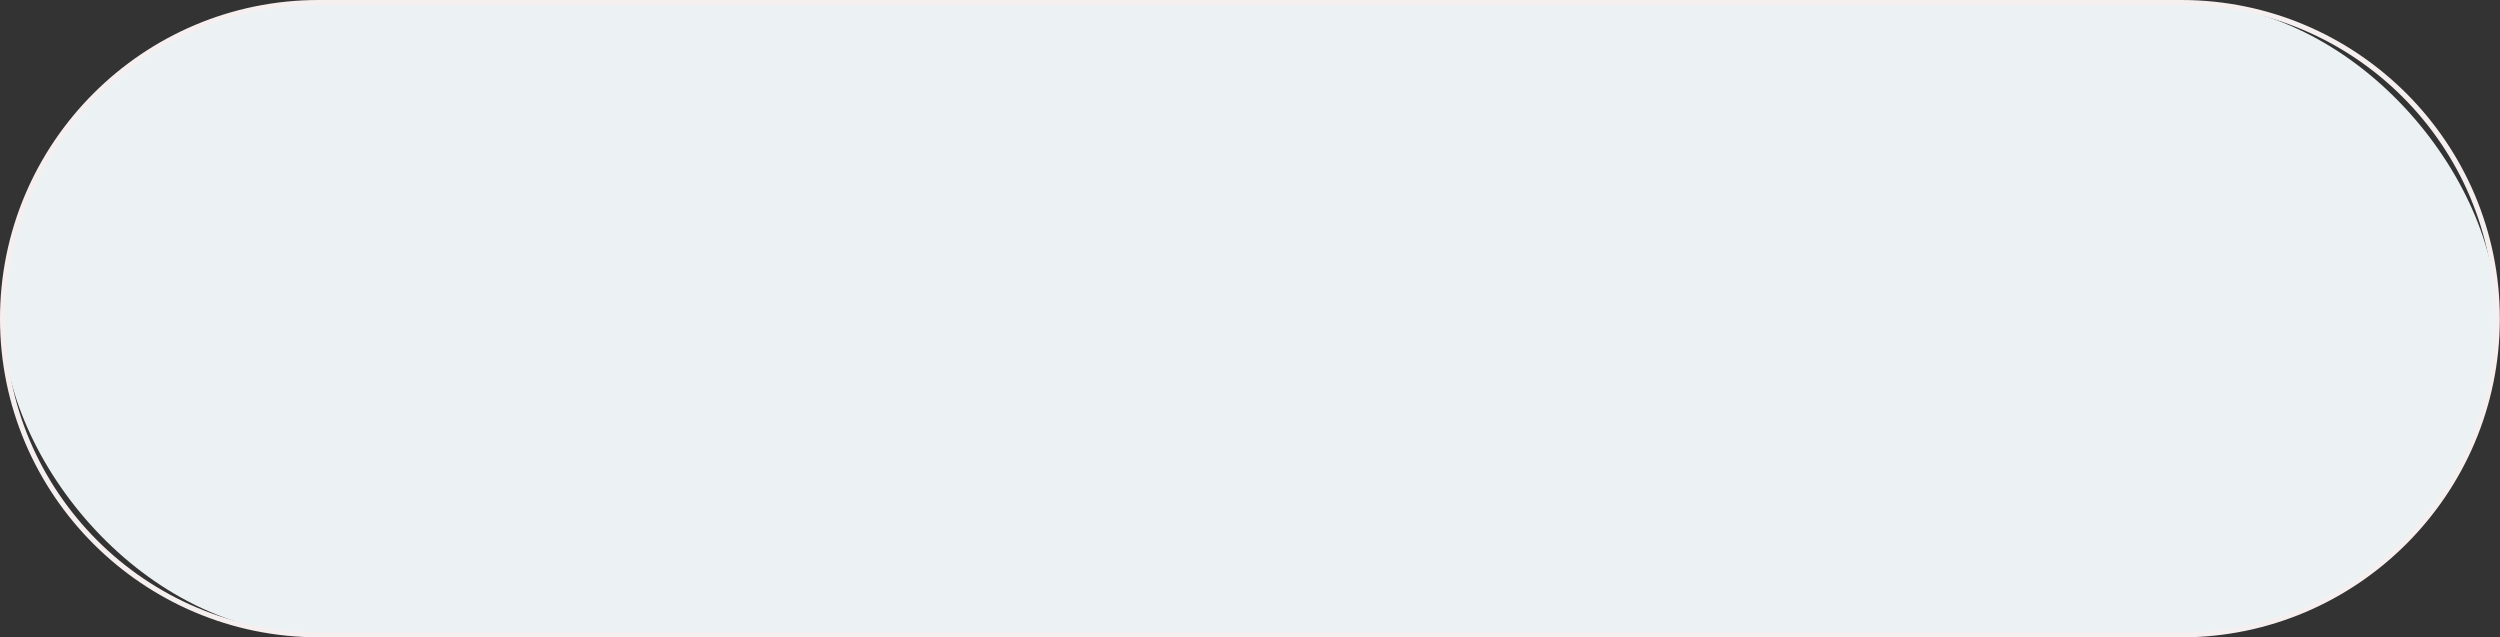 <?xml version="1.0" encoding="UTF-8" standalone="no"?><svg xmlns="http://www.w3.org/2000/svg" xmlns:xlink="http://www.w3.org/1999/xlink" data-name="Layer 1" fill="#000000" height="123.8" preserveAspectRatio="xMidYMid meet" version="1" viewBox="0.0 0.0 485.6 123.8" width="485.6" zoomAndPan="magnify"><rect x="0.0" y="0.0" width="485.6" height="123.8" fill="#333333" stroke="none"/><g id="change1_1"><rect fill="#ecf1f4" height="122.79" rx="61.4" ry="61.4" width="484.56" x="0.5" y="0.5"/></g><g id="change2_1"><path d="m423.66,123.79H61.9C27.77,123.79,0,96.03,0,61.9S27.77,0,61.9,0h361.77c34.13,0,61.9,27.77,61.9,61.9s-27.77,61.9-61.9,61.9ZM61.9,1C28.32,1,1,28.32,1,61.9s27.32,60.9,60.9,60.9h361.77c33.58,0,60.9-27.32,60.9-60.9S457.24,1,423.66,1H61.9Z" fill="#f6efef"/></g></svg>